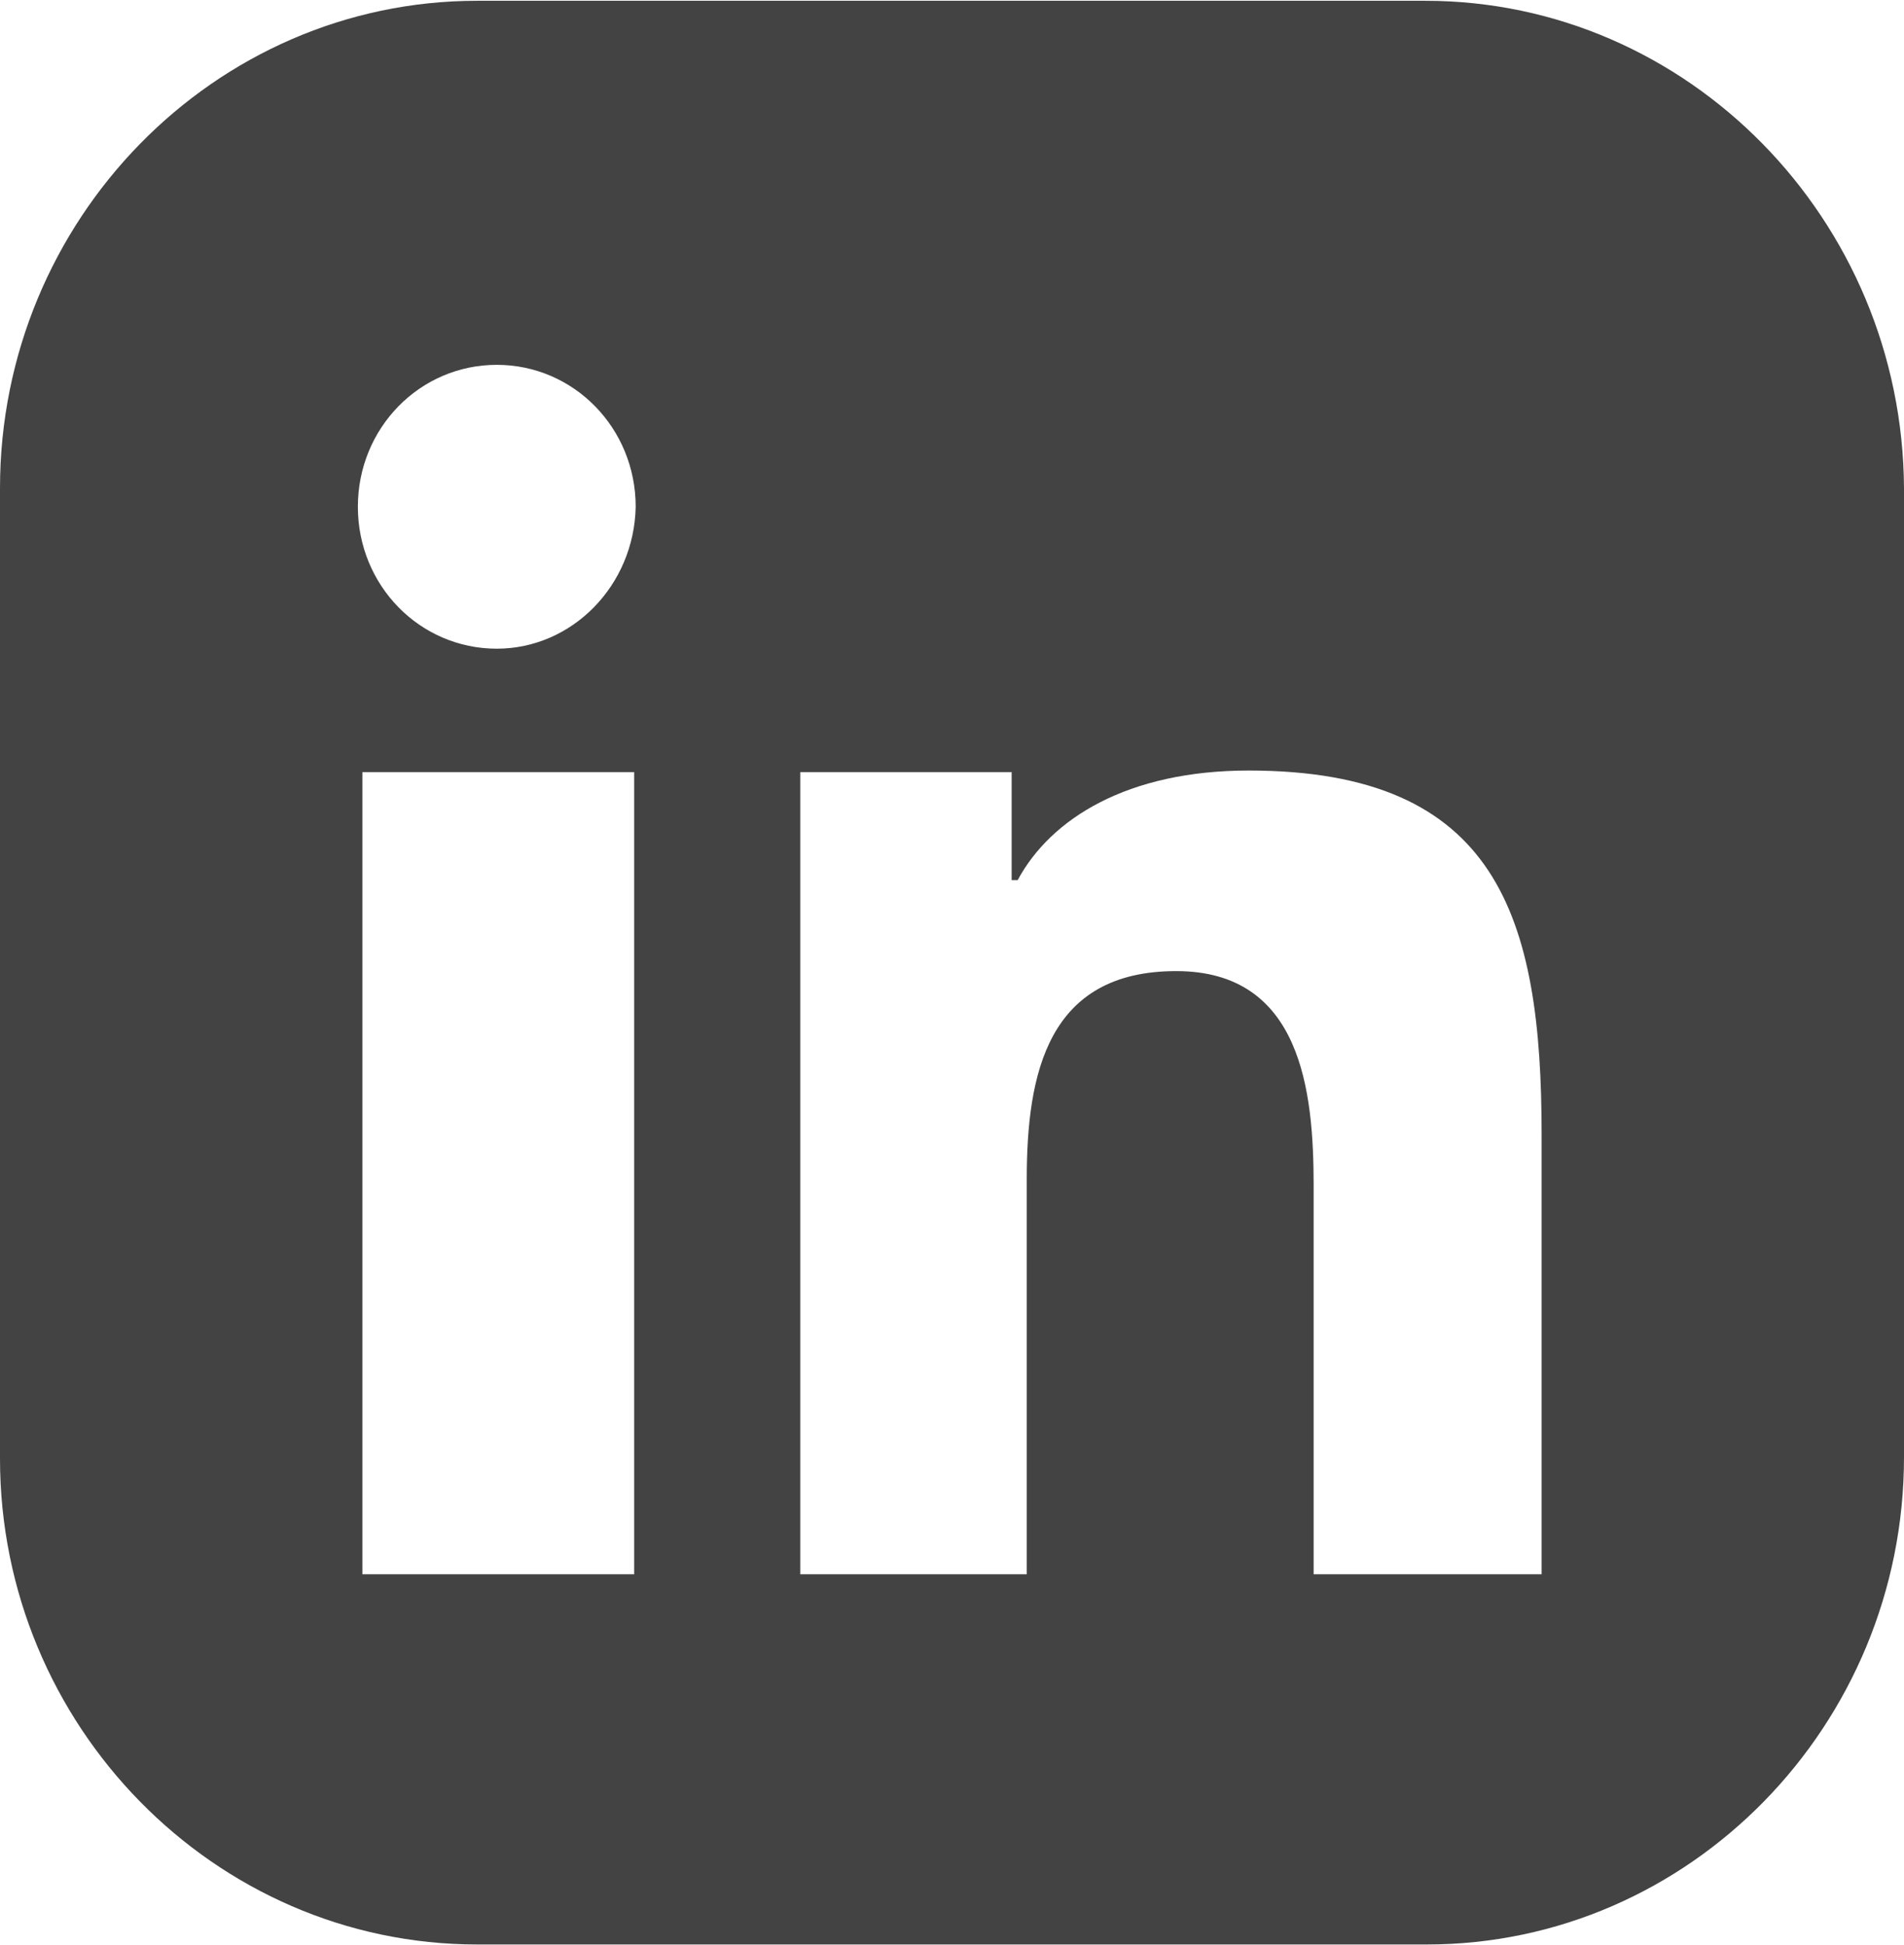 <?xml version="1.0" encoding="UTF-8"?> <svg xmlns="http://www.w3.org/2000/svg" width="46" height="47" viewBox="0 0 46 47" fill="none"><g clip-path="url(#clip0_44_77)"><path d="M34.436 0.019H11.527C5.18 0.019 0 5.311 0 11.796V35.241C0 41.689 5.18 46.981 11.527 46.981H34.473C40.82 46.981 46 41.689 46 35.203V11.796C45.964 5.311 40.783 0.019 34.436 0.019ZM15.321 38.036H8.755V18.655H15.321V38.036ZM12.002 15.673C10.141 15.673 8.646 14.145 8.646 12.244C8.646 10.343 10.141 8.815 12.002 8.815C13.862 8.815 15.358 10.343 15.358 12.244C15.321 14.145 13.825 15.673 12.002 15.673ZM37.245 38.036H37.209H31.737V28.643C31.737 26.37 31.445 23.463 28.417 23.463C25.316 23.463 24.806 25.923 24.806 28.494V38.036H19.334V18.655H24.441V21.264H24.587C25.389 19.773 27.25 18.617 30.168 18.617C36.187 18.617 37.245 22.158 37.245 27.413V38.036Z" fill="#434343"></path></g><defs><clipPath id="clip0_44_77"><rect width="46" height="47" fill="white"></rect></clipPath></defs></svg> 